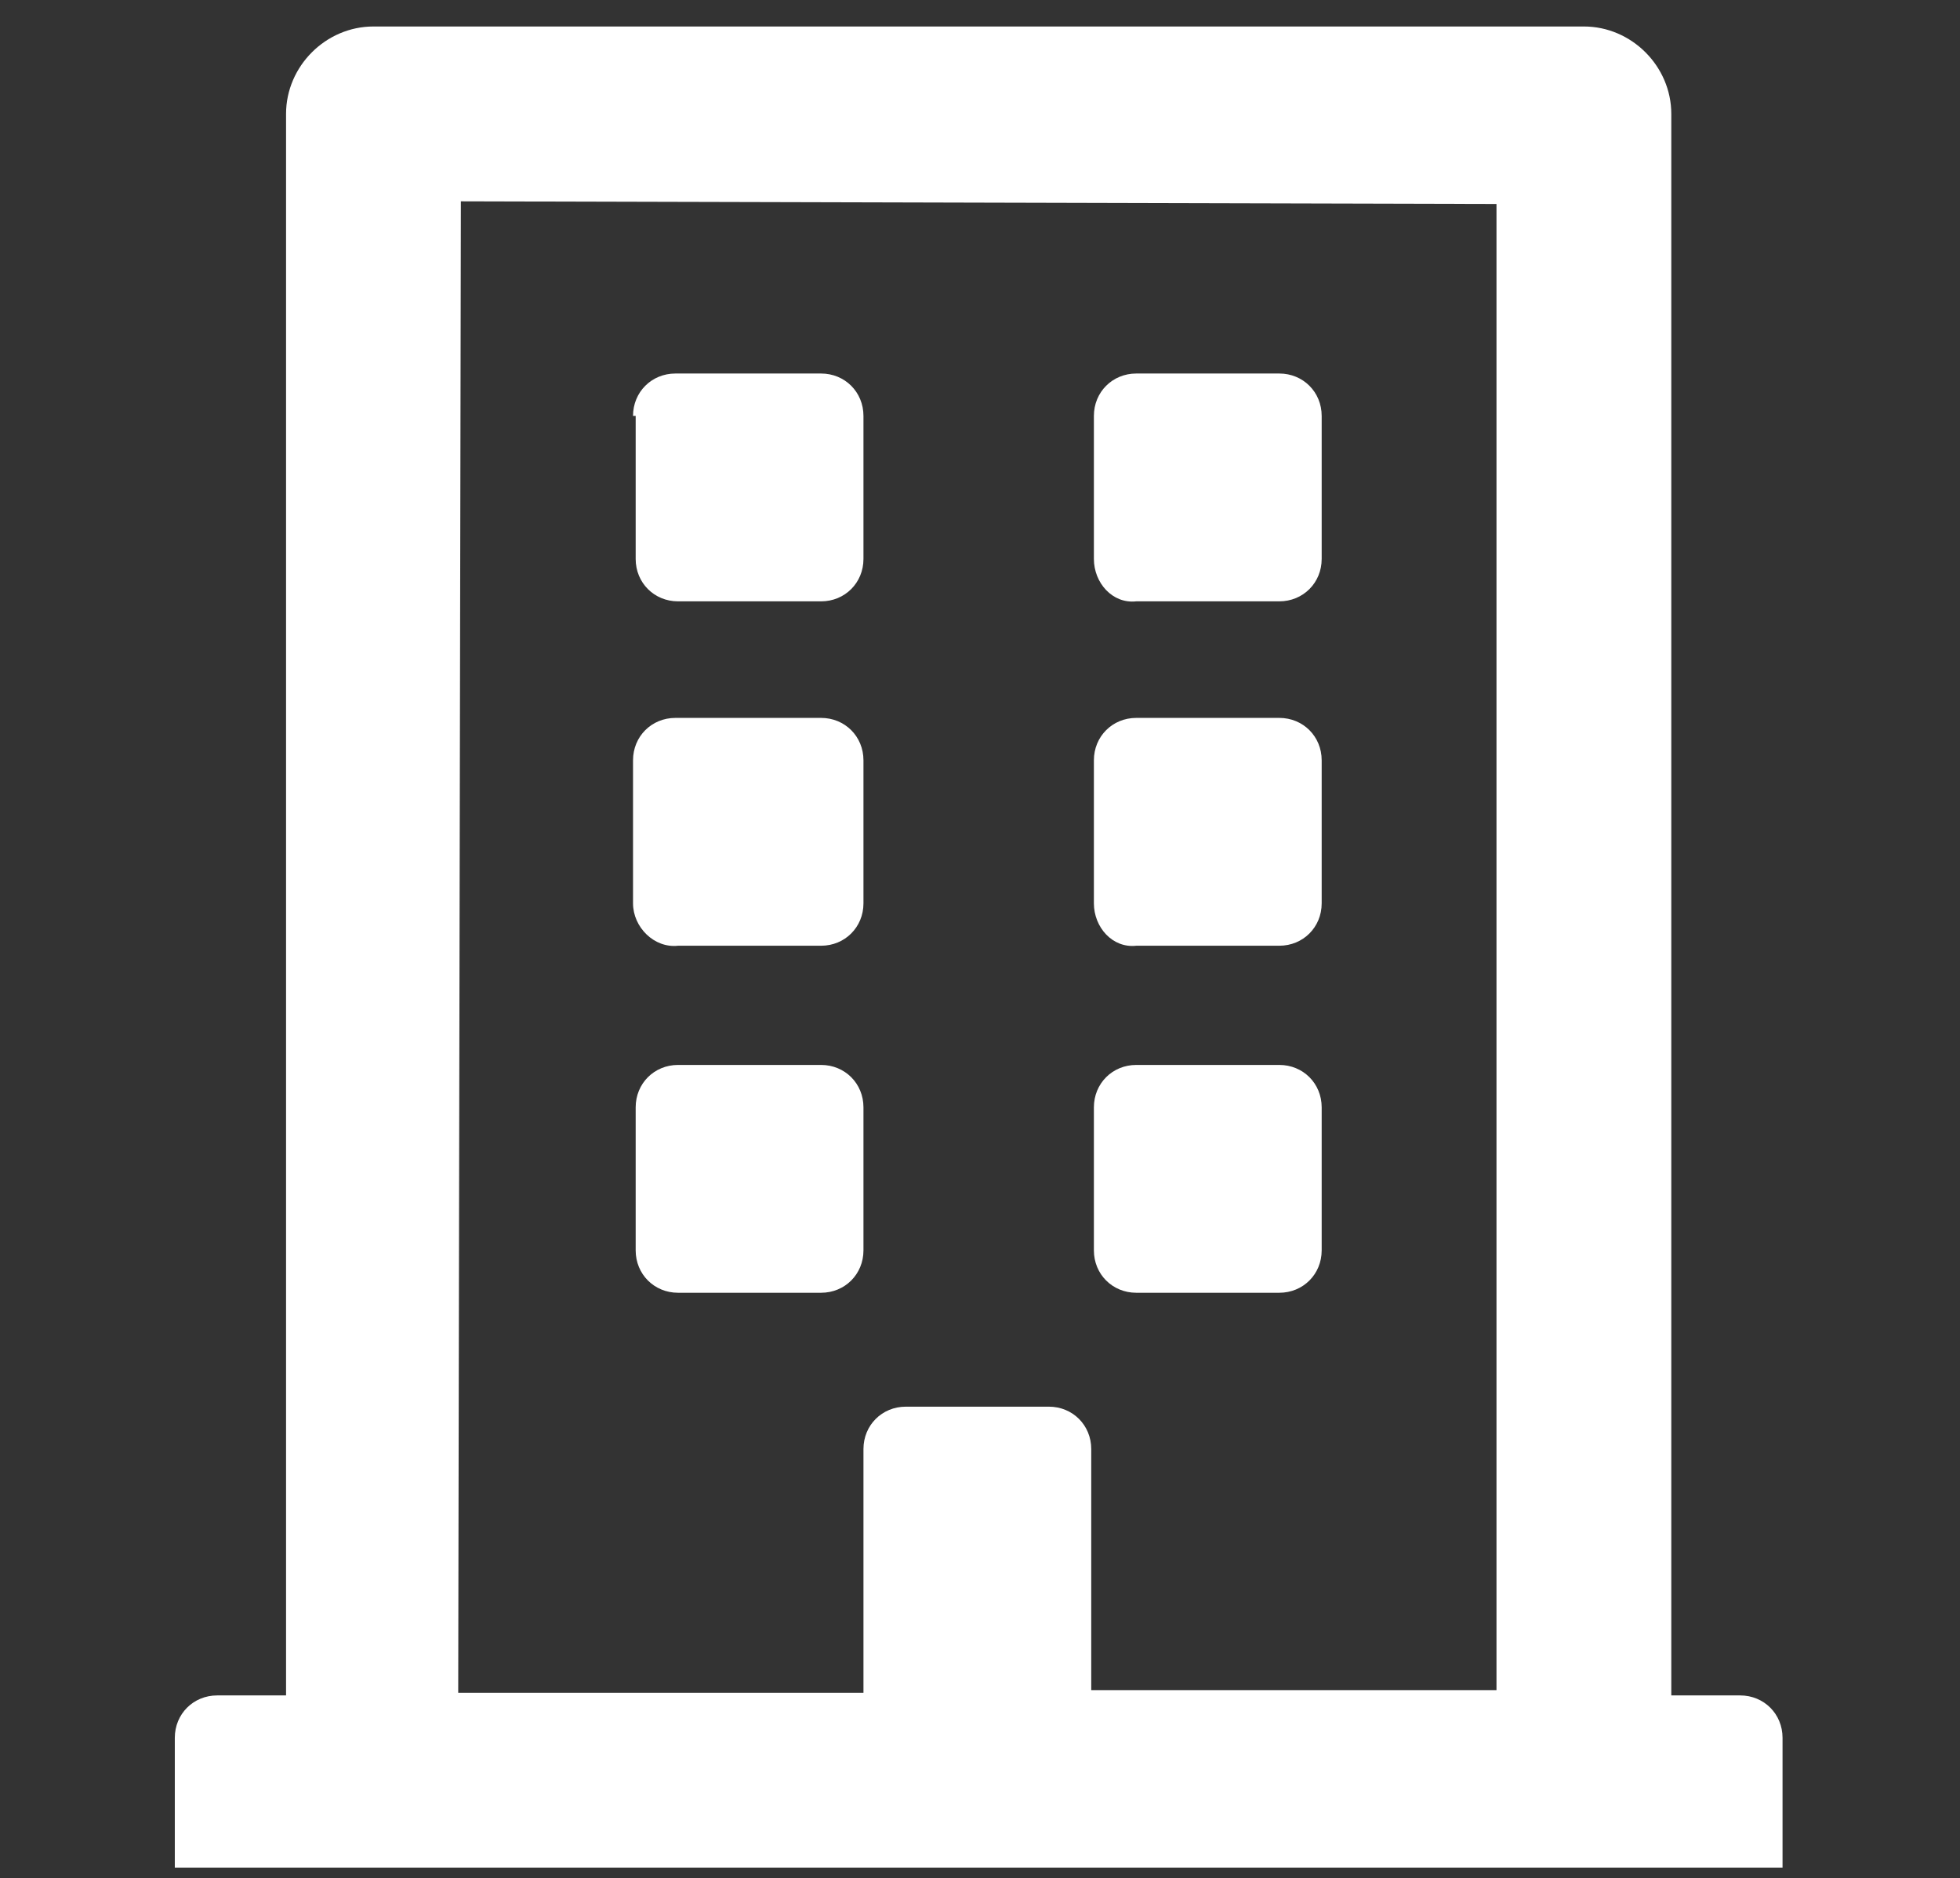 <?xml version="1.0" encoding="utf-8"?>
<!-- Generator: Adobe Illustrator 25.2.3, SVG Export Plug-In . SVG Version: 6.00 Build 0)  -->
<svg version="1.1" id="Layer_1" xmlns="http://www.w3.org/2000/svg" xmlns:xlink="http://www.w3.org/1999/xlink" x="0px" y="0px"
	 viewBox="0 0 74 70.9" style="enable-background:new 0 0 74 70.9;" xml:space="preserve">
<rect x="0" y="0" width="74" height="70.9" fill="#333333" stroke="none"/>
<style type="text/css">
	.st0{fill:#FFFFFF;}
</style>
<g>
	<path class="st0" d="M67.3,70.5H6.6v-4.9c0-0.9,0.7-1.6,1.6-1.6h2.6V4.3c0-1.8,1.5-3.3,3.3-3.3h45.7c1.8,0,3.3,1.5,3.3,3.3V64h2.6
		c0.9,0,1.6,0.7,1.6,1.6V70.5z M32.6,63.8v-9.1c0-0.9,0.7-1.6,1.6-1.6h5.4c0.9,0,1.6,0.7,1.6,1.6v9.1h15.3V7.7L17.4,7.6l-0.1,56.3
		H32.6z M23.9,15.7c0-0.9,0.7-1.6,1.6-1.6H31c0.9,0,1.6,0.7,1.6,1.6v5.4c0,0.9-0.7,1.6-1.6,1.6h-5.4c-0.9,0-1.6-0.7-1.6-1.6V15.7z
		 M23.9,34.1v-5.4c0-0.9,0.7-1.6,1.6-1.6H31c0.9,0,1.6,0.7,1.6,1.6v5.4c0,0.9-0.7,1.6-1.6,1.6h-5.4C24.7,35.8,23.9,35,23.9,34.1z
		 M31,48.8h-5.4c-0.9,0-1.6-0.7-1.6-1.6v-5.4c0-0.9,0.7-1.6,1.6-1.6H31c0.9,0,1.6,0.7,1.6,1.6v5.4C32.6,48.1,31.9,48.8,31,48.8z
		 M41.3,21.1v-5.4c0-0.9,0.7-1.6,1.6-1.6h5.4c0.9,0,1.6,0.7,1.6,1.6v5.4c0,0.9-0.7,1.6-1.6,1.6h-5.4C42,22.8,41.3,22,41.3,21.1z
		 M41.3,34.1v-5.4c0-0.9,0.7-1.6,1.6-1.6h5.4c0.9,0,1.6,0.7,1.6,1.6v5.4c0,0.9-0.7,1.6-1.6,1.6h-5.4C42,35.8,41.3,35,41.3,34.1z
		 M41.3,47.2v-5.4c0-0.9,0.7-1.6,1.6-1.6h5.4c0.9,0,1.6,0.7,1.6,1.6v5.4c0,0.9-0.7,1.6-1.6,1.6h-5.4C42,48.8,41.3,48.1,41.3,47.2z"
		/>
</g>
</svg>
